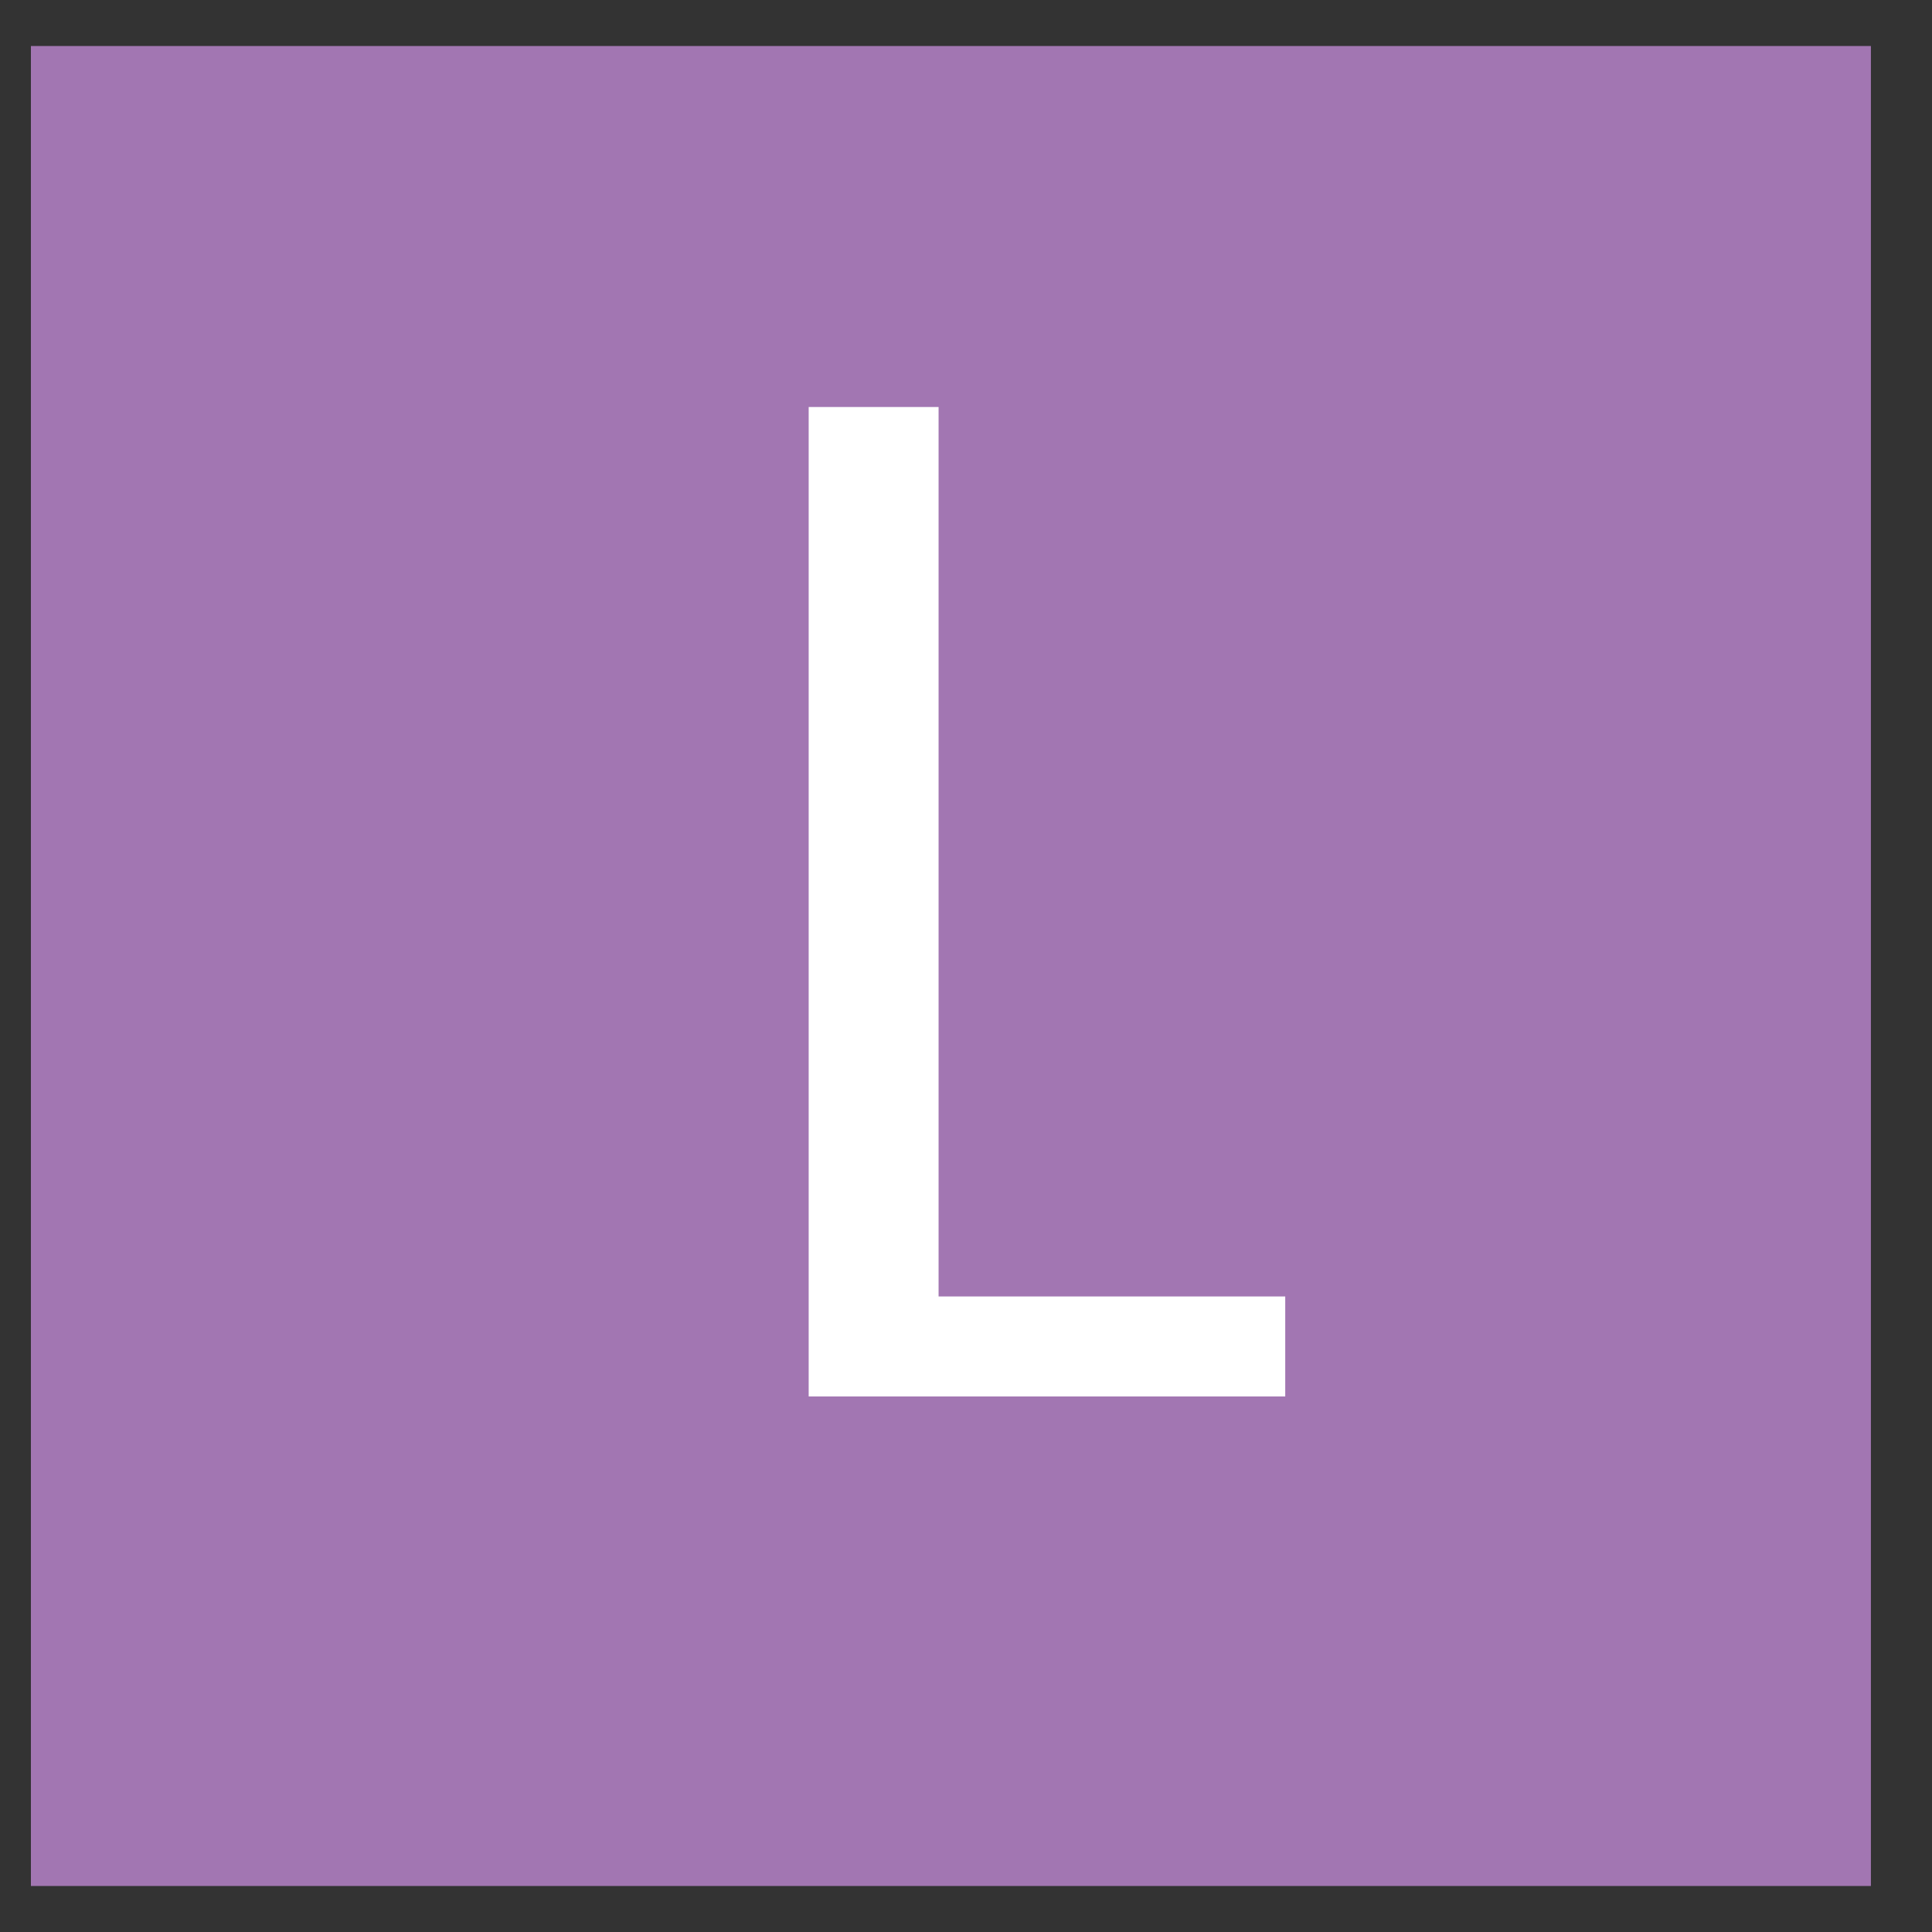 <svg width="21" height="21" viewBox="0 0 21 21" fill="none" xmlns="http://www.w3.org/2000/svg">
<rect x="0" y="0" width="21" height="21" fill="#333333" stroke="none"/>
<g clip-path="url(#clip0_0_100)">
<path d="M20.336 0.5H0.336V20.5H20.336V0.5Z" fill="#A276B2"/>
<path d="M8.79 15.179H13.97V14.092H10.202V4.424H8.79V15.179Z" fill="white"/>
</g>
<defs>
<clipPath id="clip0_0_100">
<rect width="20" height="20" fill="white" transform="translate(0.336 0.5)"/>
</clipPath>
</defs>
</svg>
